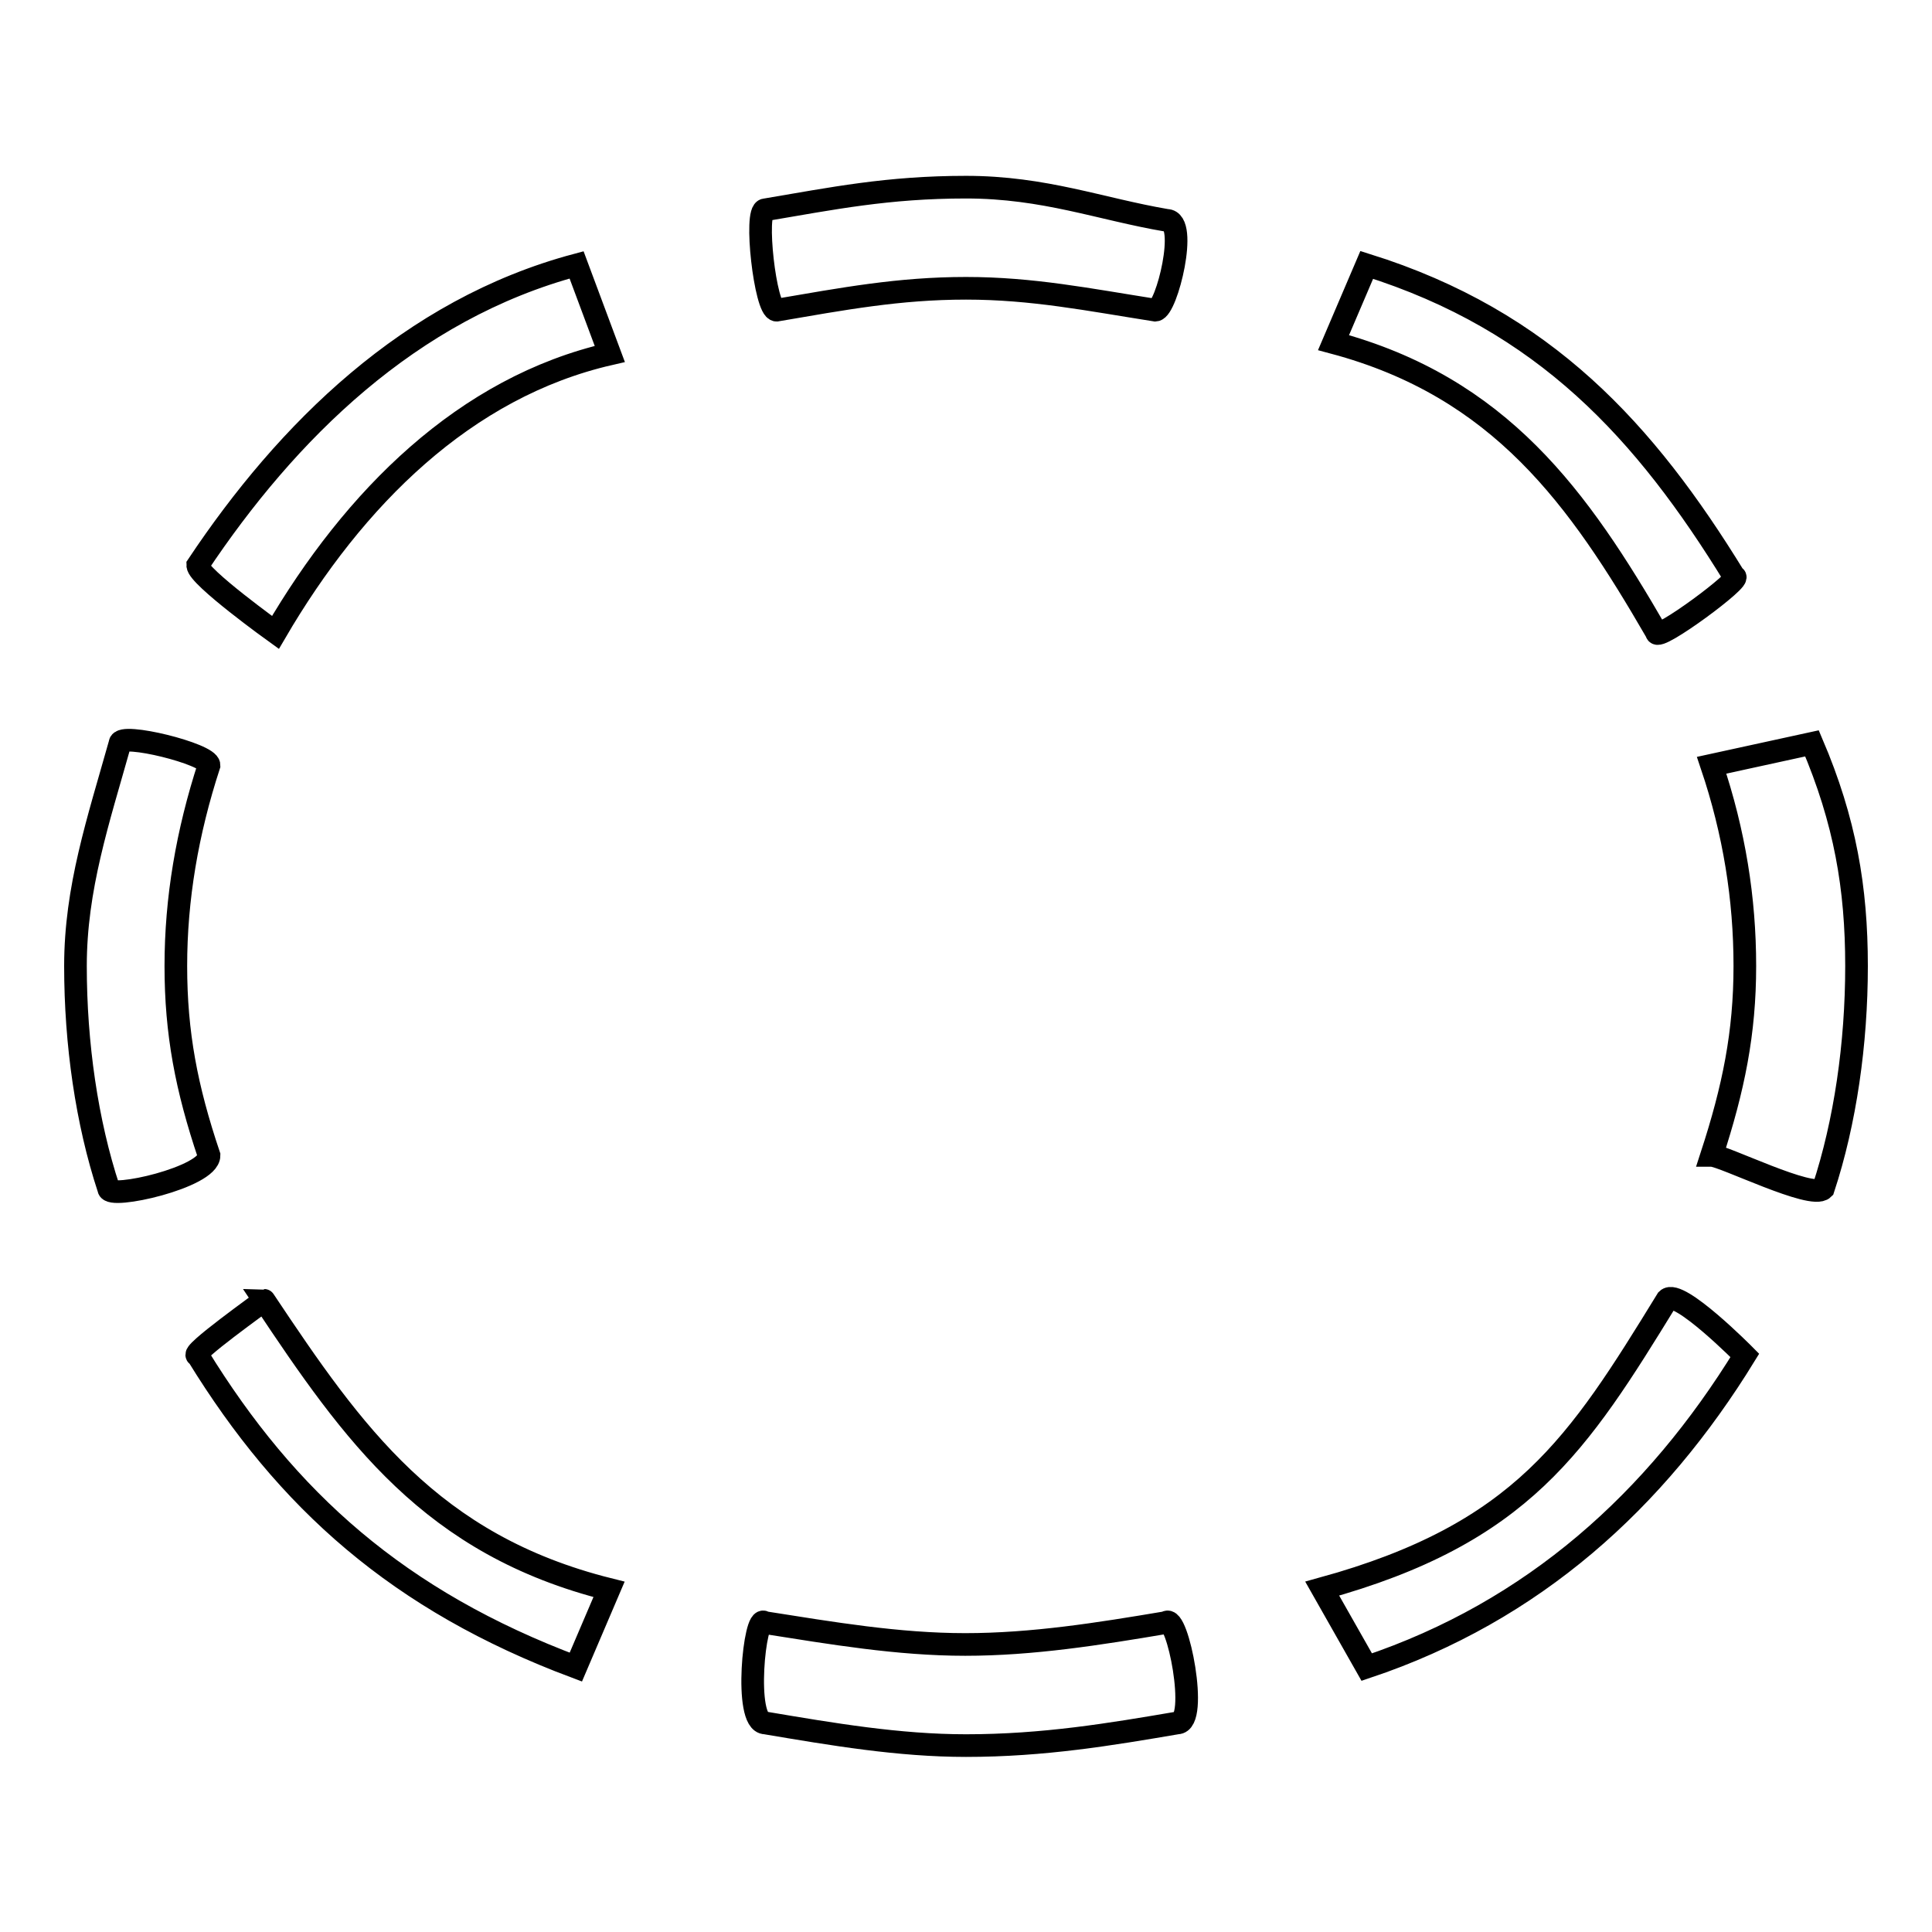 <?xml version="1.0" encoding="utf-8"?>
<!-- Svg Vector Icons : http://www.onlinewebfonts.com/icon -->
<!DOCTYPE svg PUBLIC "-//W3C//DTD SVG 1.1//EN" "http://www.w3.org/Graphics/SVG/1.1/DTD/svg11.dtd">
<svg version="1.1" xmlns="http://www.w3.org/2000/svg" xmlns:xlink="http://www.w3.org/1999/xlink" x="0px" y="0px" viewBox="0 0 256 256" enable-background="new 0 0 256 256" xml:space="preserve">
<g> <path stroke-width="3" fill-opacity="0" stroke="#000000"  d="M76.4,35.1C54.3,41,38,57.2,26.2,74.9c0,1.5,10.3,8.9,10.3,8.9C46.9,66,61.6,51.3,80.8,46.9L76.4,35.1z  M154.6,29.2c-8.8-1.5-16.2-4.4-26.6-4.4s-17.7,1.5-26.6,3c-1.5,0,0,13.3,1.5,13.3c8.8-1.5,16.2-2.9,25.1-2.9 c8.8,0,16.2,1.5,25.1,2.9C154.6,41,157.5,29.2,154.6,29.2z M229.8,76.4c-11.8-19.2-25.1-33.9-48.7-41.3l-4.4,10.3 c22.1,5.9,32.5,20.6,42.8,38.4C219.4,85.2,231.3,76.4,229.8,76.4z M241.6,157.5c2.9-8.8,4.4-19.2,4.4-29.5 c0-10.3-1.5-19.2-5.9-29.5l-13.3,2.9c3,8.9,4.4,17.7,4.4,26.6s-1.5,16.2-4.4,25.1C228.3,153.1,240.1,159,241.6,157.5z M181.1,220.9 c22.1-7.4,38.3-22.1,50.1-41.3c0,0-8.8-8.9-10.3-7.4c-11.8,19.2-19.2,31-45.7,38.3L181.1,220.9z M101.4,228.3 c8.9,1.5,17.7,3,26.6,3c10.3,0,19.2-1.5,28-3c2.9,0,0-14.7-1.5-13.3c-8.9,1.5-17.7,2.9-26.6,2.9c-8.9,0-17.7-1.5-26.6-2.9 C100,213.6,98.5,228.3,101.4,228.3z M26.2,179.6c11.8,19.2,26.6,32.5,50.1,41.3l4.4-10.3c-23.6-5.9-33.9-20.6-45.7-38.3 C35.1,172.3,24.8,179.6,26.2,179.6z M10,128c0,10.3,1.5,20.7,4.4,29.5c0,1.5,13.3-1.5,13.3-4.4c-3-8.9-4.4-16.2-4.4-25.1 s1.5-17.7,4.4-26.6c0-1.5-11.8-4.4-11.8-2.9C13,108.8,10,117.7,10,128z"/></g>
</svg>
